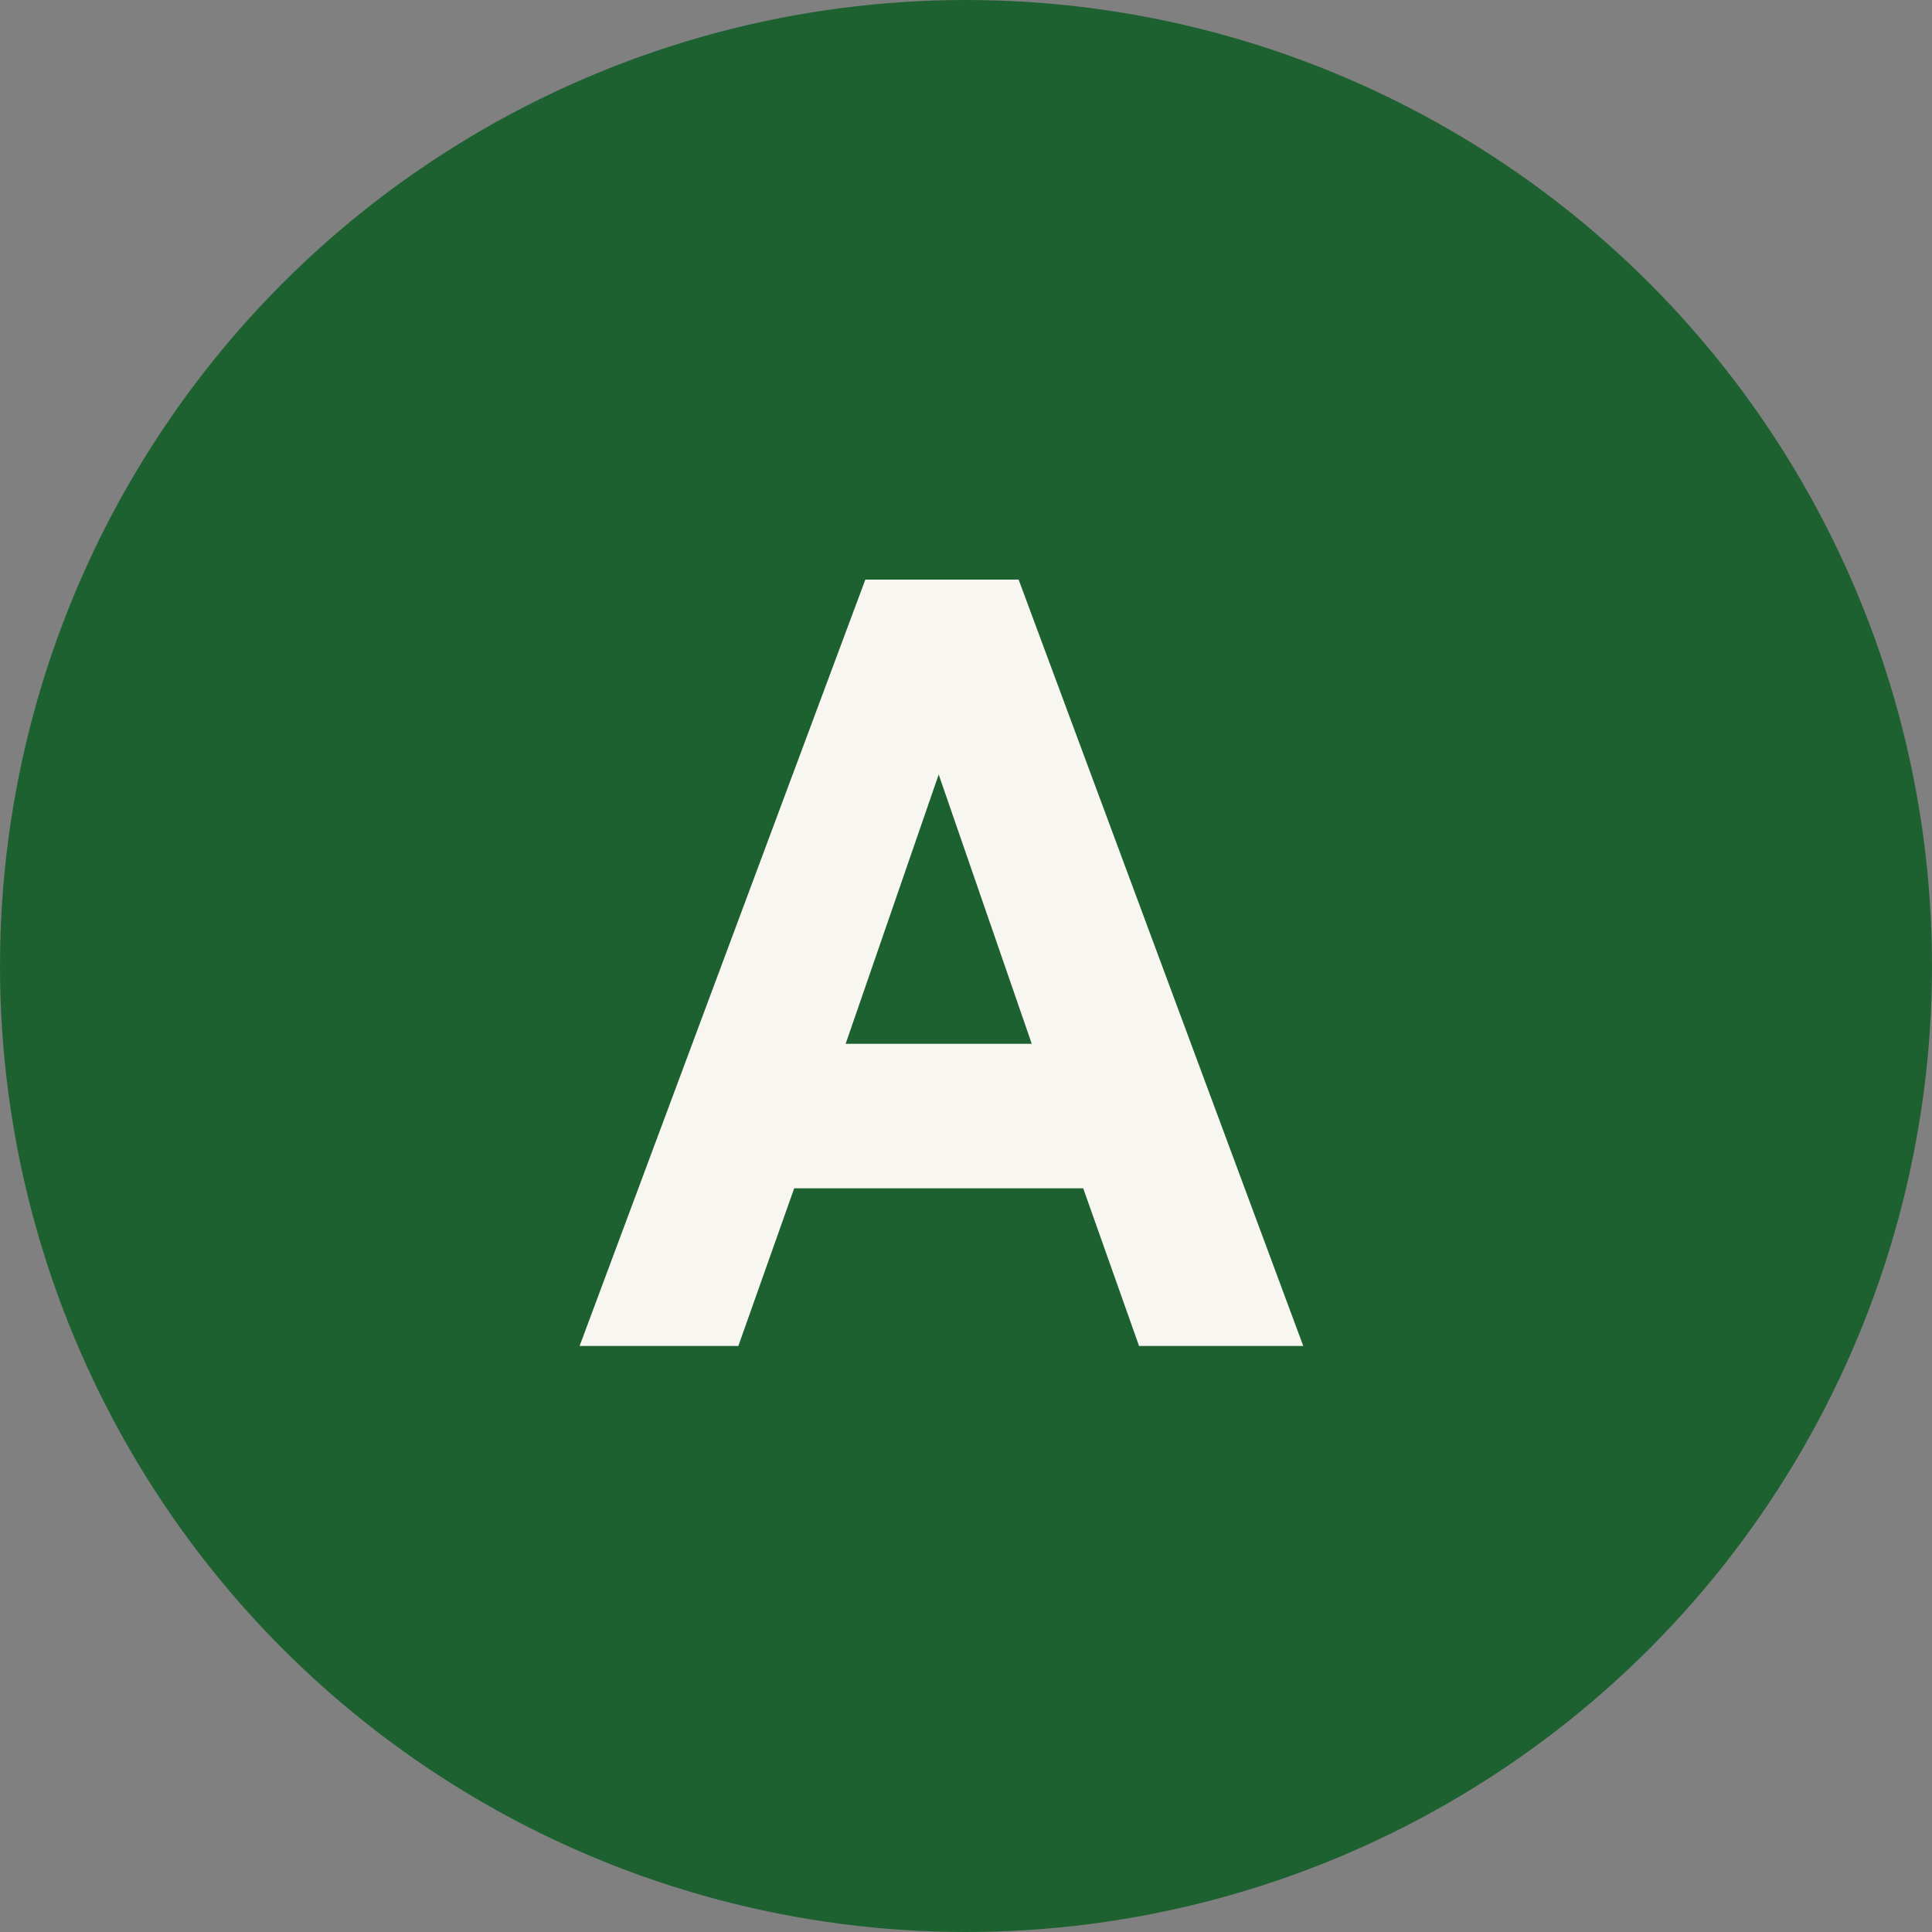 <svg width="30" height="30" viewBox="0 0 30 30" fill="none" xmlns="http://www.w3.org/2000/svg">
<rect x="0" y="0" width="30" height="30" fill="#808080" stroke="none"/>
<circle cx="15" cy="15" r="15" fill="#1E6131"/>
<path d="M20.237 20.9H17.687L16.82 18.452H12.332L11.465 20.9H9L13.437 9H15.817L20.237 20.9ZM16.021 16.208L14.576 12.026L13.131 16.208H16.021Z" fill="#F8F6F1"/>
</svg>
